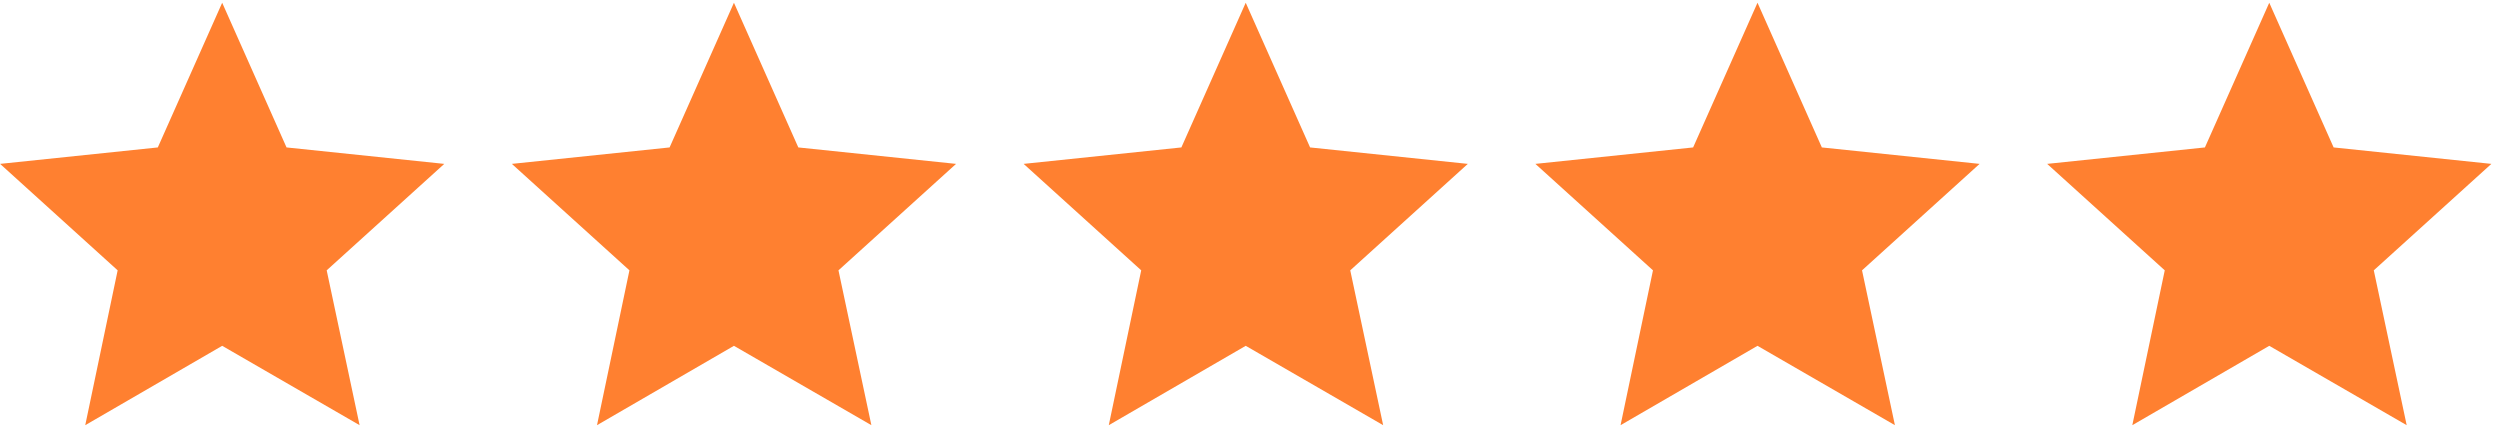<?xml version="1.0" encoding="UTF-8"?>
<svg xmlns="http://www.w3.org/2000/svg" width="111" height="19" viewBox="0 0 111 19" fill="none">
  <path d="M19.726 7.276L12.722 6.546L9.865 0.122L7.007 6.546L0.004 7.276L5.224 12.003L3.785 18.878L9.865 15.354L15.966 18.878L14.505 12.003L19.726 7.276Z" fill="#FF8030"></path>
  <path d="M42.449 7.276L35.445 6.546L32.587 0.122L29.73 6.546L22.726 7.276L27.947 12.003L26.507 18.878L32.587 15.354L38.689 18.878L37.228 12.003L42.449 7.276Z" fill="#FF8030"></path>
  <path d="M65.171 7.276L58.168 6.546L55.31 0.122L52.453 6.546L45.449 7.276L50.67 12.003L49.23 18.878L55.31 15.354L61.412 18.878L59.951 12.003L65.171 7.276Z" fill="#FF8030"></path>
  <path d="M87.894 7.276L80.89 6.546L78.033 0.122L75.175 6.546L68.171 7.276L73.392 12.003L71.953 18.878L78.033 15.354L84.134 18.878L82.674 12.003L87.894 7.276Z" fill="#FF8030"></path>
  <path d="M110.617 7.276L103.613 6.546L100.755 0.122L97.898 6.546L90.894 7.276L96.115 12.003L94.675 18.878L100.755 15.354L106.857 18.878L105.396 12.003L110.617 7.276Z" fill="#FF8030"></path>
</svg>
